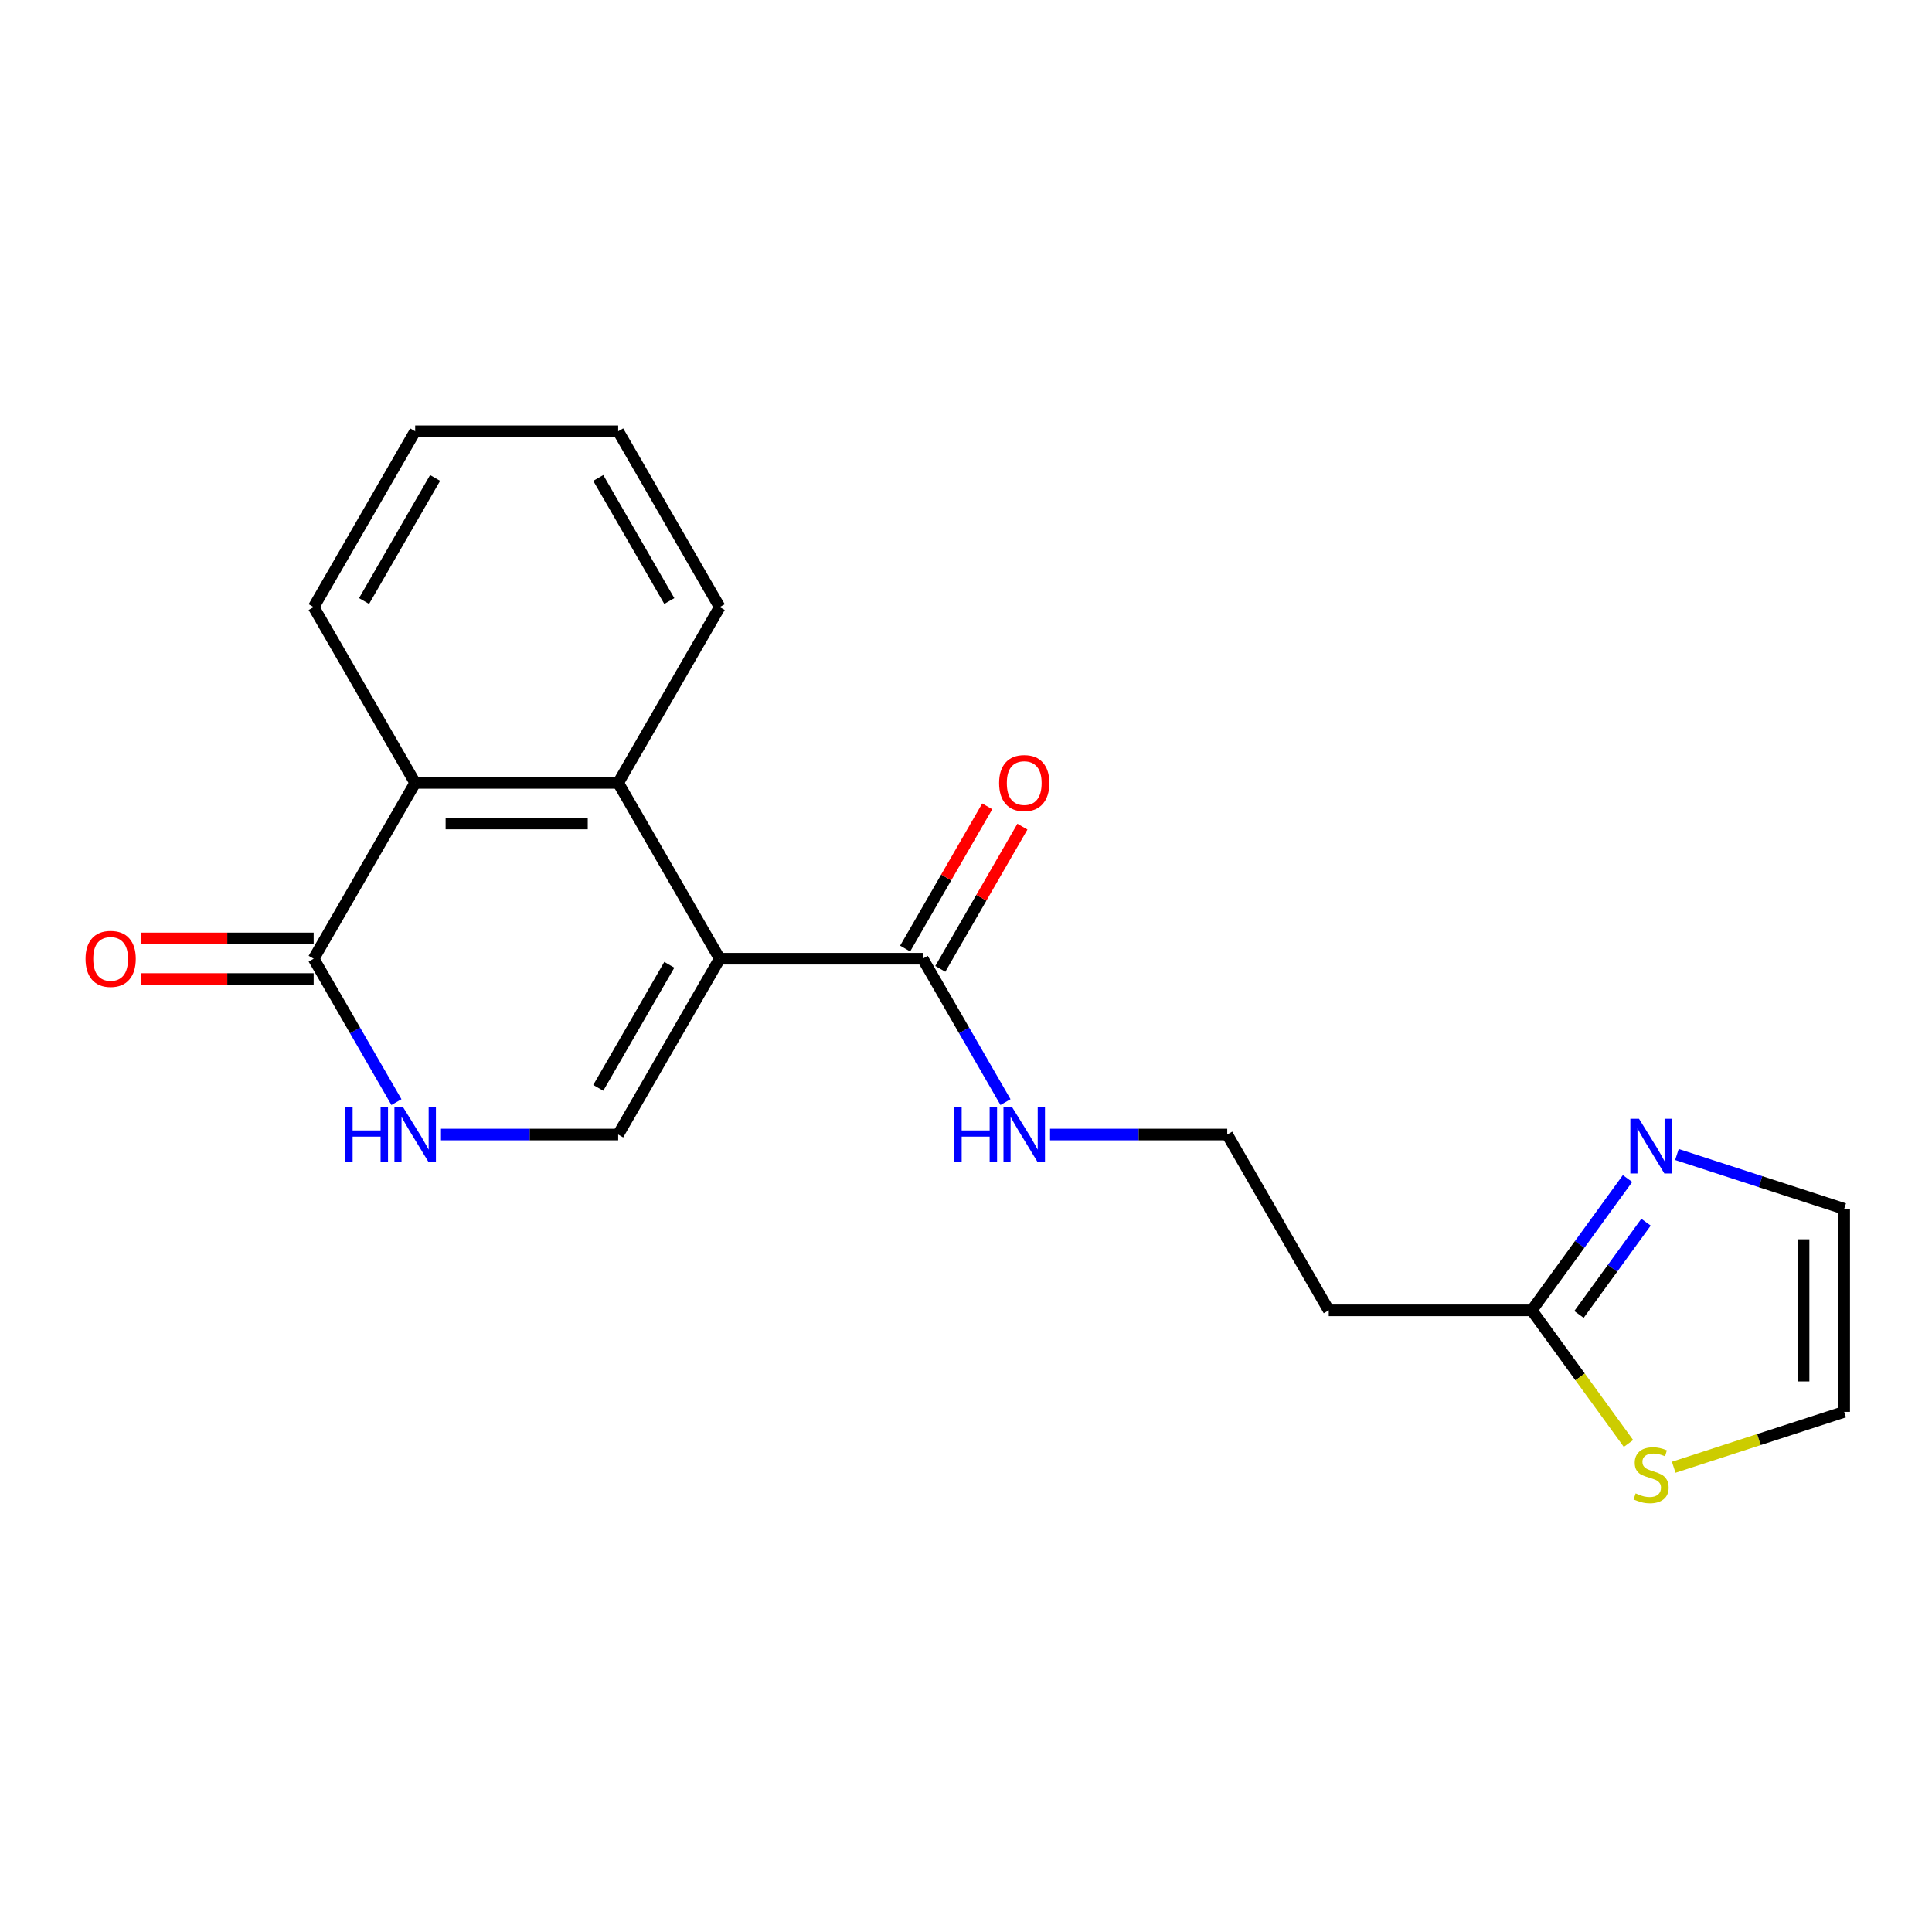 <?xml version='1.0' encoding='iso-8859-1'?>
<svg version='1.1' baseProfile='full'
              xmlns='http://www.w3.org/2000/svg'
                      xmlns:rdkit='http://www.rdkit.org/xml'
                      xmlns:xlink='http://www.w3.org/1999/xlink'
                  xml:space='preserve'
width='1000px' height='1000px' viewBox='0 0 1000 1000'>
<!-- END OF HEADER -->
<rect style='opacity:1.0;fill:#FFFFFF;stroke:none' width='1000' height='1000' x='0' y='0'> </rect>
<path class='bond-0' d='M 372.515,496.233 L 319.975,405.229' style='fill:none;fill-rule:evenodd;stroke:#000000;stroke-width:6px;stroke-linecap:butt;stroke-linejoin:miter;stroke-opacity:1' />
<path class='bond-1' d='M 372.515,496.233 L 319.975,587.236' style='fill:none;fill-rule:evenodd;stroke:#000000;stroke-width:6px;stroke-linecap:butt;stroke-linejoin:miter;stroke-opacity:1' />
<path class='bond-1' d='M 346.434,499.375 L 309.655,563.077' style='fill:none;fill-rule:evenodd;stroke:#000000;stroke-width:6px;stroke-linecap:butt;stroke-linejoin:miter;stroke-opacity:1' />
<path class='bond-4' d='M 372.515,496.233 L 477.597,496.233' style='fill:none;fill-rule:evenodd;stroke:#000000;stroke-width:6px;stroke-linecap:butt;stroke-linejoin:miter;stroke-opacity:1' />
<path class='bond-5' d='M 319.975,405.229 L 214.893,405.229' style='fill:none;fill-rule:evenodd;stroke:#000000;stroke-width:6px;stroke-linecap:butt;stroke-linejoin:miter;stroke-opacity:1' />
<path class='bond-5' d='M 304.212,426.246 L 230.655,426.246' style='fill:none;fill-rule:evenodd;stroke:#000000;stroke-width:6px;stroke-linecap:butt;stroke-linejoin:miter;stroke-opacity:1' />
<path class='bond-16' d='M 319.975,405.229 L 372.515,314.226' style='fill:none;fill-rule:evenodd;stroke:#000000;stroke-width:6px;stroke-linecap:butt;stroke-linejoin:miter;stroke-opacity:1' />
<path class='bond-2' d='M 319.975,587.236 L 274.117,587.236' style='fill:none;fill-rule:evenodd;stroke:#000000;stroke-width:6px;stroke-linecap:butt;stroke-linejoin:miter;stroke-opacity:1' />
<path class='bond-2' d='M 274.117,587.236 L 228.26,587.236' style='fill:none;fill-rule:evenodd;stroke:#0000FF;stroke-width:6px;stroke-linecap:butt;stroke-linejoin:miter;stroke-opacity:1' />
<path class='bond-3' d='M 205.201,570.449 L 183.777,533.341' style='fill:none;fill-rule:evenodd;stroke:#0000FF;stroke-width:6px;stroke-linecap:butt;stroke-linejoin:miter;stroke-opacity:1' />
<path class='bond-3' d='M 183.777,533.341 L 162.352,496.233' style='fill:none;fill-rule:evenodd;stroke:#000000;stroke-width:6px;stroke-linecap:butt;stroke-linejoin:miter;stroke-opacity:1' />
<path class='bond-11' d='M 162.352,485.725 L 117.625,485.725' style='fill:none;fill-rule:evenodd;stroke:#000000;stroke-width:6px;stroke-linecap:butt;stroke-linejoin:miter;stroke-opacity:1' />
<path class='bond-11' d='M 117.625,485.725 L 72.898,485.725' style='fill:none;fill-rule:evenodd;stroke:#FF0000;stroke-width:6px;stroke-linecap:butt;stroke-linejoin:miter;stroke-opacity:1' />
<path class='bond-11' d='M 162.352,506.741 L 117.625,506.741' style='fill:none;fill-rule:evenodd;stroke:#000000;stroke-width:6px;stroke-linecap:butt;stroke-linejoin:miter;stroke-opacity:1' />
<path class='bond-11' d='M 117.625,506.741 L 72.898,506.741' style='fill:none;fill-rule:evenodd;stroke:#FF0000;stroke-width:6px;stroke-linecap:butt;stroke-linejoin:miter;stroke-opacity:1' />
<path class='bond-20' d='M 162.352,496.233 L 214.893,405.229' style='fill:none;fill-rule:evenodd;stroke:#000000;stroke-width:6px;stroke-linecap:butt;stroke-linejoin:miter;stroke-opacity:1' />
<path class='bond-13' d='M 486.697,501.487 L 507.948,464.679' style='fill:none;fill-rule:evenodd;stroke:#000000;stroke-width:6px;stroke-linecap:butt;stroke-linejoin:miter;stroke-opacity:1' />
<path class='bond-13' d='M 507.948,464.679 L 529.2,427.871' style='fill:none;fill-rule:evenodd;stroke:#FF0000;stroke-width:6px;stroke-linecap:butt;stroke-linejoin:miter;stroke-opacity:1' />
<path class='bond-13' d='M 468.497,490.979 L 489.748,454.171' style='fill:none;fill-rule:evenodd;stroke:#000000;stroke-width:6px;stroke-linecap:butt;stroke-linejoin:miter;stroke-opacity:1' />
<path class='bond-13' d='M 489.748,454.171 L 510.999,417.362' style='fill:none;fill-rule:evenodd;stroke:#FF0000;stroke-width:6px;stroke-linecap:butt;stroke-linejoin:miter;stroke-opacity:1' />
<path class='bond-14' d='M 477.597,496.233 L 499.021,533.341' style='fill:none;fill-rule:evenodd;stroke:#000000;stroke-width:6px;stroke-linecap:butt;stroke-linejoin:miter;stroke-opacity:1' />
<path class='bond-14' d='M 499.021,533.341 L 520.446,570.449' style='fill:none;fill-rule:evenodd;stroke:#0000FF;stroke-width:6px;stroke-linecap:butt;stroke-linejoin:miter;stroke-opacity:1' />
<path class='bond-17' d='M 214.893,405.229 L 162.352,314.226' style='fill:none;fill-rule:evenodd;stroke:#000000;stroke-width:6px;stroke-linecap:butt;stroke-linejoin:miter;stroke-opacity:1' />
<path class='bond-6' d='M 842.41,610.014 L 817.626,644.126' style='fill:none;fill-rule:evenodd;stroke:#0000FF;stroke-width:6px;stroke-linecap:butt;stroke-linejoin:miter;stroke-opacity:1' />
<path class='bond-6' d='M 817.626,644.126 L 792.842,678.239' style='fill:none;fill-rule:evenodd;stroke:#000000;stroke-width:6px;stroke-linecap:butt;stroke-linejoin:miter;stroke-opacity:1' />
<path class='bond-6' d='M 851.978,632.601 L 834.629,656.48' style='fill:none;fill-rule:evenodd;stroke:#0000FF;stroke-width:6px;stroke-linecap:butt;stroke-linejoin:miter;stroke-opacity:1' />
<path class='bond-6' d='M 834.629,656.48 L 817.279,680.359' style='fill:none;fill-rule:evenodd;stroke:#000000;stroke-width:6px;stroke-linecap:butt;stroke-linejoin:miter;stroke-opacity:1' />
<path class='bond-9' d='M 867.974,597.57 L 911.26,611.634' style='fill:none;fill-rule:evenodd;stroke:#0000FF;stroke-width:6px;stroke-linecap:butt;stroke-linejoin:miter;stroke-opacity:1' />
<path class='bond-9' d='M 911.26,611.634 L 954.545,625.699' style='fill:none;fill-rule:evenodd;stroke:#000000;stroke-width:6px;stroke-linecap:butt;stroke-linejoin:miter;stroke-opacity:1' />
<path class='bond-7' d='M 792.842,678.239 L 687.76,678.239' style='fill:none;fill-rule:evenodd;stroke:#000000;stroke-width:6px;stroke-linecap:butt;stroke-linejoin:miter;stroke-opacity:1' />
<path class='bond-8' d='M 792.842,678.239 L 817.871,712.689' style='fill:none;fill-rule:evenodd;stroke:#000000;stroke-width:6px;stroke-linecap:butt;stroke-linejoin:miter;stroke-opacity:1' />
<path class='bond-8' d='M 817.871,712.689 L 842.9,747.139' style='fill:none;fill-rule:evenodd;stroke:#CCCC00;stroke-width:6px;stroke-linecap:butt;stroke-linejoin:miter;stroke-opacity:1' />
<path class='bond-12' d='M 866.314,759.448 L 910.43,745.114' style='fill:none;fill-rule:evenodd;stroke:#CCCC00;stroke-width:6px;stroke-linecap:butt;stroke-linejoin:miter;stroke-opacity:1' />
<path class='bond-12' d='M 910.43,745.114 L 954.545,730.78' style='fill:none;fill-rule:evenodd;stroke:#000000;stroke-width:6px;stroke-linecap:butt;stroke-linejoin:miter;stroke-opacity:1' />
<path class='bond-22' d='M 954.545,625.699 L 954.545,730.78' style='fill:none;fill-rule:evenodd;stroke:#000000;stroke-width:6px;stroke-linecap:butt;stroke-linejoin:miter;stroke-opacity:1' />
<path class='bond-22' d='M 933.529,641.461 L 933.529,715.018' style='fill:none;fill-rule:evenodd;stroke:#000000;stroke-width:6px;stroke-linecap:butt;stroke-linejoin:miter;stroke-opacity:1' />
<path class='bond-10' d='M 687.76,678.239 L 635.219,587.236' style='fill:none;fill-rule:evenodd;stroke:#000000;stroke-width:6px;stroke-linecap:butt;stroke-linejoin:miter;stroke-opacity:1' />
<path class='bond-15' d='M 543.505,587.236 L 589.362,587.236' style='fill:none;fill-rule:evenodd;stroke:#0000FF;stroke-width:6px;stroke-linecap:butt;stroke-linejoin:miter;stroke-opacity:1' />
<path class='bond-15' d='M 589.362,587.236 L 635.219,587.236' style='fill:none;fill-rule:evenodd;stroke:#000000;stroke-width:6px;stroke-linecap:butt;stroke-linejoin:miter;stroke-opacity:1' />
<path class='bond-18' d='M 372.515,314.226 L 319.975,223.223' style='fill:none;fill-rule:evenodd;stroke:#000000;stroke-width:6px;stroke-linecap:butt;stroke-linejoin:miter;stroke-opacity:1' />
<path class='bond-18' d='M 346.434,311.084 L 309.655,247.382' style='fill:none;fill-rule:evenodd;stroke:#000000;stroke-width:6px;stroke-linecap:butt;stroke-linejoin:miter;stroke-opacity:1' />
<path class='bond-21' d='M 162.352,314.226 L 214.893,223.223' style='fill:none;fill-rule:evenodd;stroke:#000000;stroke-width:6px;stroke-linecap:butt;stroke-linejoin:miter;stroke-opacity:1' />
<path class='bond-21' d='M 188.434,311.084 L 225.213,247.382' style='fill:none;fill-rule:evenodd;stroke:#000000;stroke-width:6px;stroke-linecap:butt;stroke-linejoin:miter;stroke-opacity:1' />
<path class='bond-19' d='M 319.975,223.223 L 214.893,223.223' style='fill:none;fill-rule:evenodd;stroke:#000000;stroke-width:6px;stroke-linecap:butt;stroke-linejoin:miter;stroke-opacity:1' />
<path  class='atom-3' d='M 178.673 573.076
L 182.513 573.076
L 182.513 585.116
L 196.993 585.116
L 196.993 573.076
L 200.833 573.076
L 200.833 601.396
L 196.993 601.396
L 196.993 588.316
L 182.513 588.316
L 182.513 601.396
L 178.673 601.396
L 178.673 573.076
' fill='#0000FF'/>
<path  class='atom-3' d='M 208.633 573.076
L 217.913 588.076
Q 218.833 589.556, 220.313 592.236
Q 221.793 594.916, 221.873 595.076
L 221.873 573.076
L 225.633 573.076
L 225.633 601.396
L 221.753 601.396
L 211.793 584.996
Q 210.633 583.076, 209.393 580.876
Q 208.193 578.676, 207.833 577.996
L 207.833 601.396
L 204.153 601.396
L 204.153 573.076
L 208.633 573.076
' fill='#0000FF'/>
<path  class='atom-7' d='M 848.347 579.067
L 857.627 594.067
Q 858.547 595.547, 860.027 598.227
Q 861.507 600.907, 861.587 601.067
L 861.587 579.067
L 865.347 579.067
L 865.347 607.387
L 861.467 607.387
L 851.507 590.987
Q 850.347 589.067, 849.107 586.867
Q 847.907 584.667, 847.547 583.987
L 847.547 607.387
L 843.867 607.387
L 843.867 579.067
L 848.347 579.067
' fill='#0000FF'/>
<path  class='atom-9' d='M 846.607 772.972
Q 846.927 773.092, 848.247 773.652
Q 849.567 774.212, 851.007 774.572
Q 852.487 774.892, 853.927 774.892
Q 856.607 774.892, 858.167 773.612
Q 859.727 772.292, 859.727 770.012
Q 859.727 768.452, 858.927 767.492
Q 858.167 766.532, 856.967 766.012
Q 855.767 765.492, 853.767 764.892
Q 851.247 764.132, 849.727 763.412
Q 848.247 762.692, 847.167 761.172
Q 846.127 759.652, 846.127 757.092
Q 846.127 753.532, 848.527 751.332
Q 850.967 749.132, 855.767 749.132
Q 859.047 749.132, 862.767 750.692
L 861.847 753.772
Q 858.447 752.372, 855.887 752.372
Q 853.127 752.372, 851.607 753.532
Q 850.087 754.652, 850.127 756.612
Q 850.127 758.132, 850.887 759.052
Q 851.687 759.972, 852.807 760.492
Q 853.967 761.012, 855.887 761.612
Q 858.447 762.412, 859.967 763.212
Q 861.487 764.012, 862.567 765.652
Q 863.687 767.252, 863.687 770.012
Q 863.687 773.932, 861.047 776.052
Q 858.447 778.132, 854.087 778.132
Q 851.567 778.132, 849.647 777.572
Q 847.767 777.052, 845.527 776.132
L 846.607 772.972
' fill='#CCCC00'/>
<path  class='atom-12' d='M 44.271 496.313
Q 44.271 489.513, 47.631 485.713
Q 50.991 481.913, 57.271 481.913
Q 63.551 481.913, 66.911 485.713
Q 70.271 489.513, 70.271 496.313
Q 70.271 503.193, 66.871 507.113
Q 63.471 510.993, 57.271 510.993
Q 51.031 510.993, 47.631 507.113
Q 44.271 503.233, 44.271 496.313
M 57.271 507.793
Q 61.591 507.793, 63.911 504.913
Q 66.271 501.993, 66.271 496.313
Q 66.271 490.753, 63.911 487.953
Q 61.591 485.113, 57.271 485.113
Q 52.951 485.113, 50.591 487.913
Q 48.271 490.713, 48.271 496.313
Q 48.271 502.033, 50.591 504.913
Q 52.951 507.793, 57.271 507.793
' fill='#FF0000'/>
<path  class='atom-14' d='M 517.138 405.309
Q 517.138 398.509, 520.498 394.709
Q 523.858 390.909, 530.138 390.909
Q 536.418 390.909, 539.778 394.709
Q 543.138 398.509, 543.138 405.309
Q 543.138 412.189, 539.738 416.109
Q 536.338 419.989, 530.138 419.989
Q 523.898 419.989, 520.498 416.109
Q 517.138 412.229, 517.138 405.309
M 530.138 416.789
Q 534.458 416.789, 536.778 413.909
Q 539.138 410.989, 539.138 405.309
Q 539.138 399.749, 536.778 396.949
Q 534.458 394.109, 530.138 394.109
Q 525.818 394.109, 523.458 396.909
Q 521.138 399.709, 521.138 405.309
Q 521.138 411.029, 523.458 413.909
Q 525.818 416.789, 530.138 416.789
' fill='#FF0000'/>
<path  class='atom-15' d='M 493.918 573.076
L 497.758 573.076
L 497.758 585.116
L 512.238 585.116
L 512.238 573.076
L 516.078 573.076
L 516.078 601.396
L 512.238 601.396
L 512.238 588.316
L 497.758 588.316
L 497.758 601.396
L 493.918 601.396
L 493.918 573.076
' fill='#0000FF'/>
<path  class='atom-15' d='M 523.878 573.076
L 533.158 588.076
Q 534.078 589.556, 535.558 592.236
Q 537.038 594.916, 537.118 595.076
L 537.118 573.076
L 540.878 573.076
L 540.878 601.396
L 536.998 601.396
L 527.038 584.996
Q 525.878 583.076, 524.638 580.876
Q 523.438 578.676, 523.078 577.996
L 523.078 601.396
L 519.398 601.396
L 519.398 573.076
L 523.878 573.076
' fill='#0000FF'/>
</svg>

